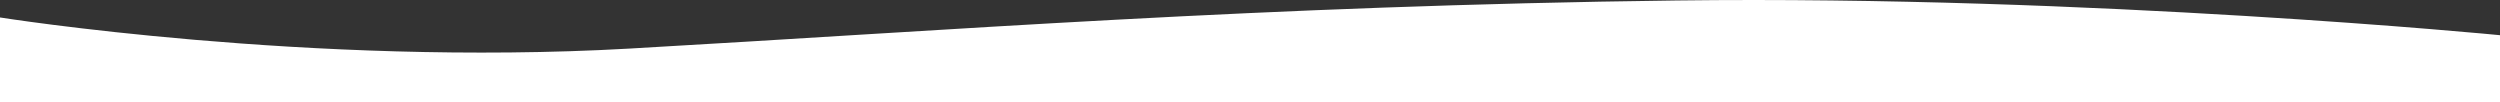 <svg xmlns="http://www.w3.org/2000/svg" width="1980" height="81.085" viewBox="0 0 1980 81.085">
  <rect x="0" y="0" width="1980" height="81.085" fill="#333333" stroke="none"/>
  <path id="パス_1916" data-name="パス 1916" d="M1980,574.077s-322.884-31.6-652.046-27.5S750.963,570.362,498.138,584.7,0,560.03,0,560.03v67.26H1980Z" transform="translate(0 -546.205)" fill="#fff"/>
</svg>
